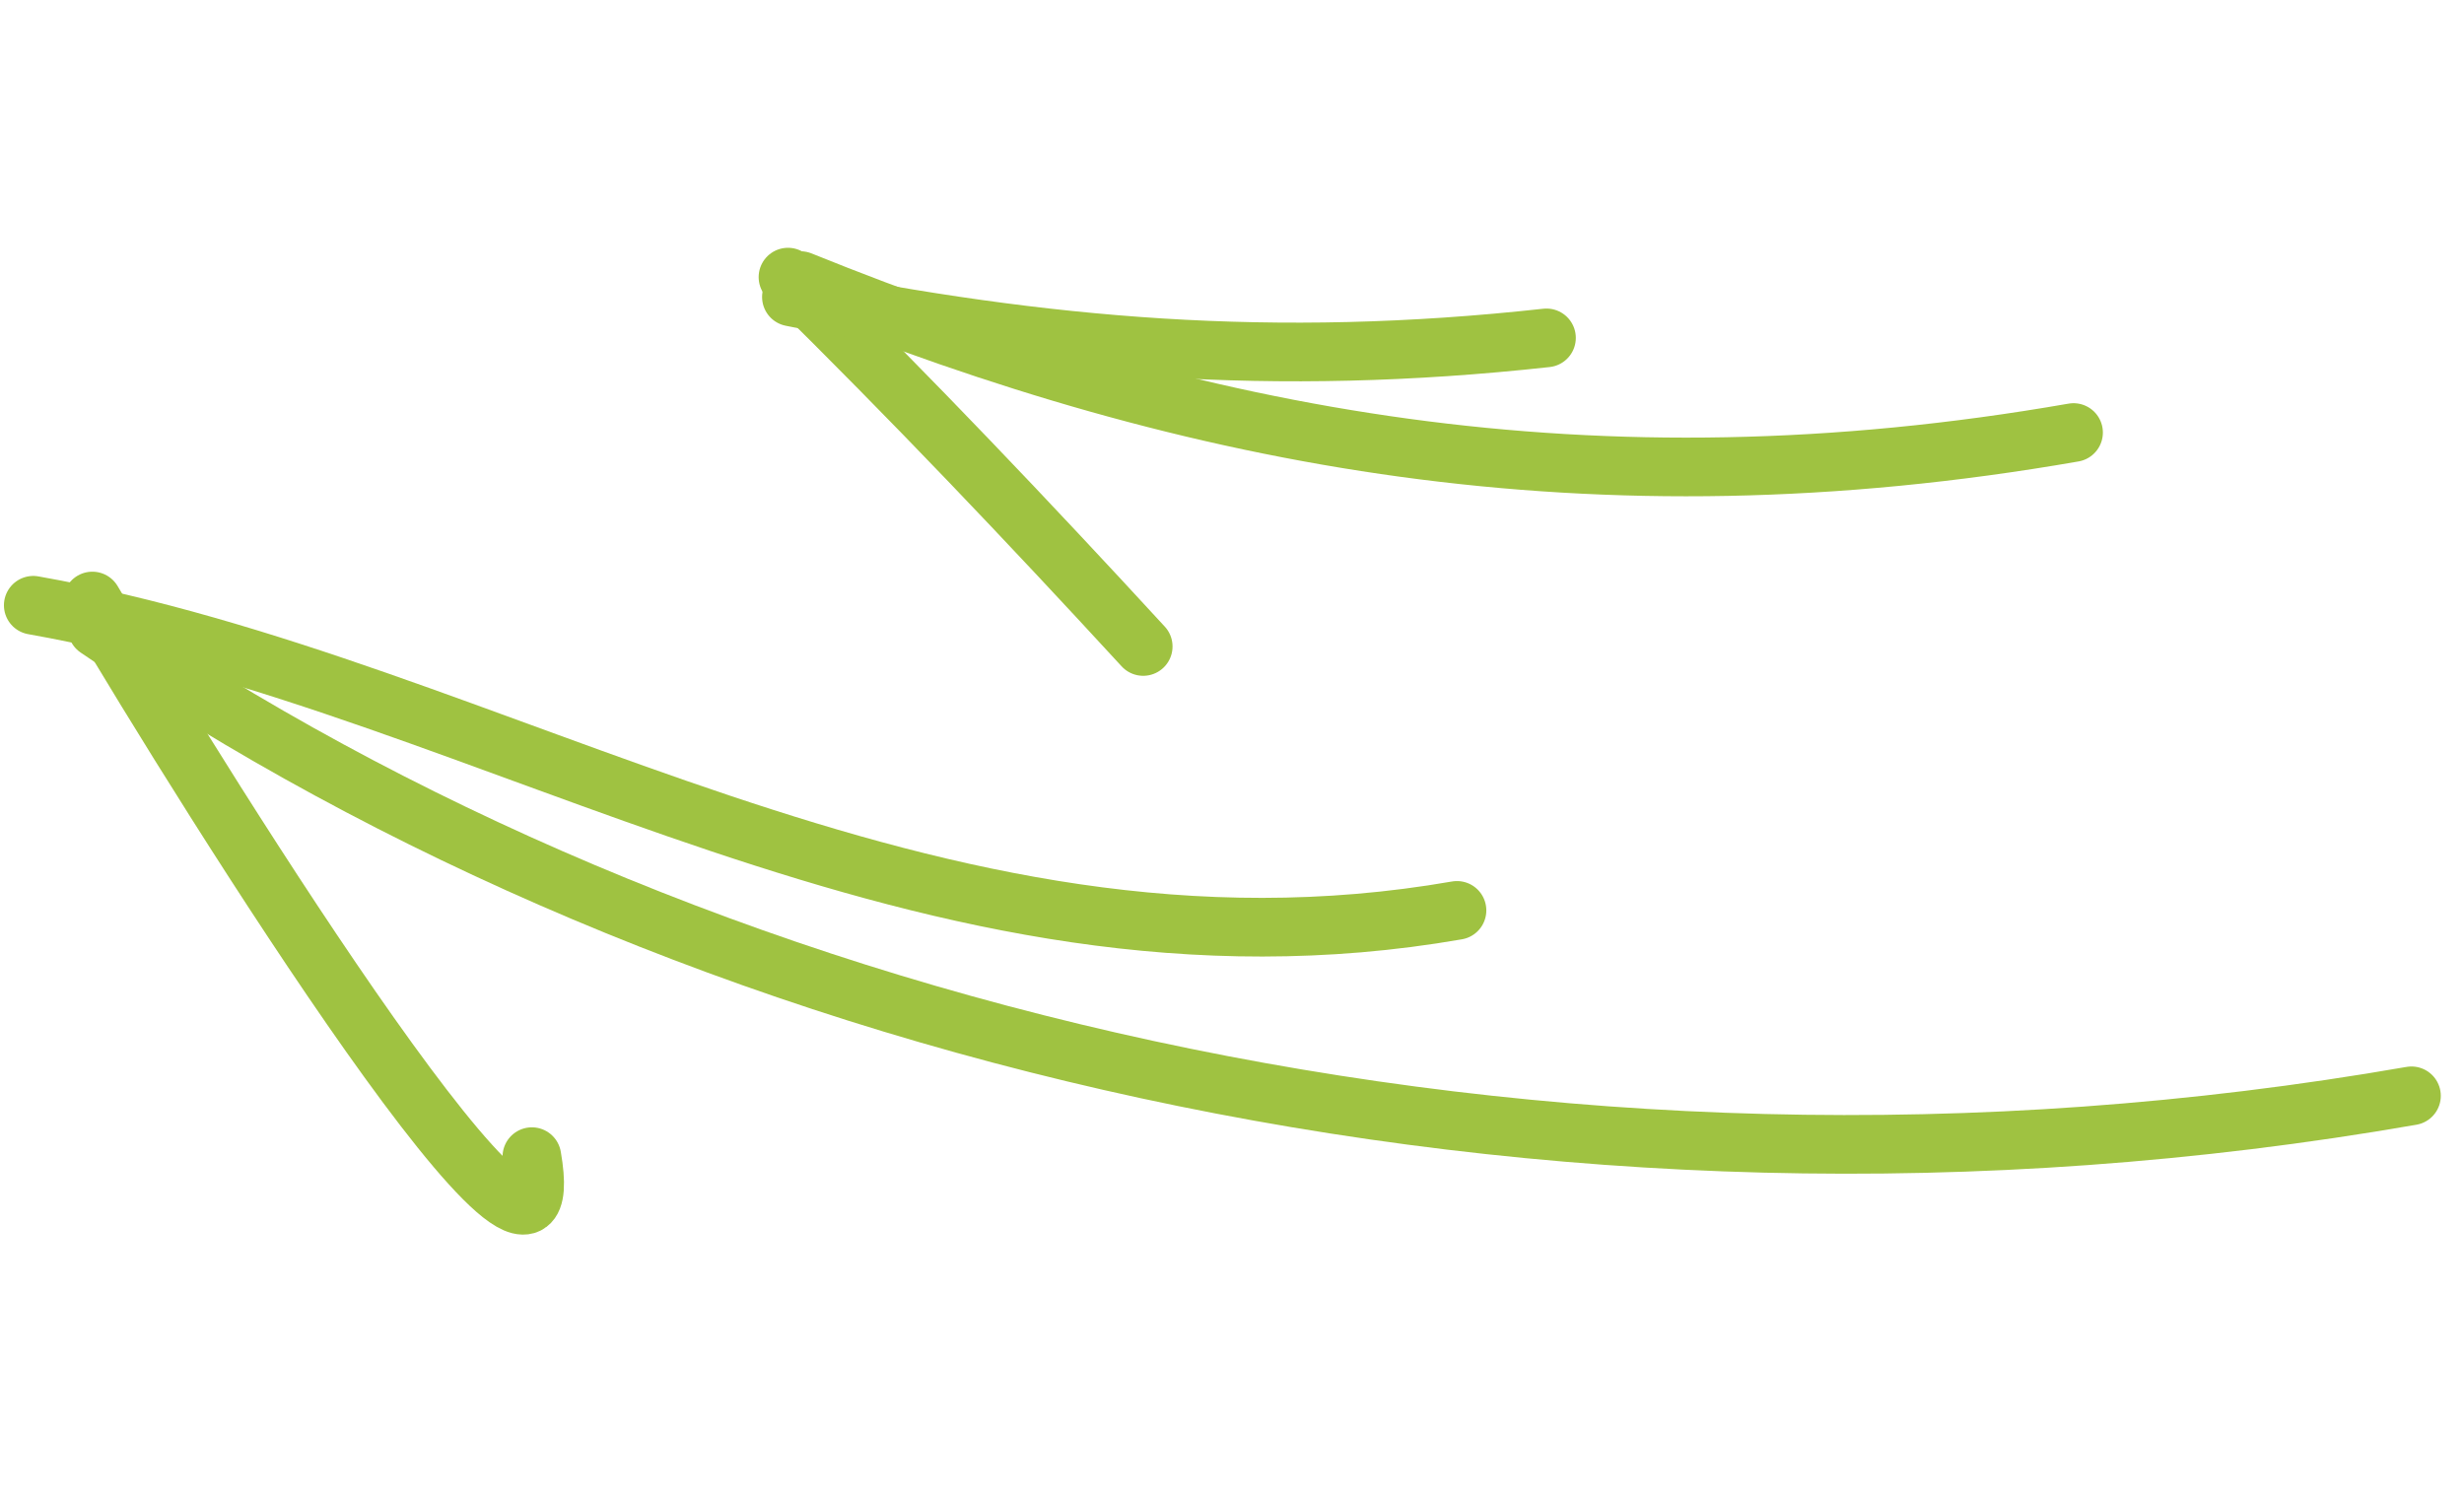 <?xml version="1.0" encoding="UTF-8"?> <svg xmlns="http://www.w3.org/2000/svg" width="84" height="51" viewBox="0 0 84 51" fill="none"> <path d="M27.291 9.567C40.728 15.004 54.304 17.603 70.689 14.747" stroke="#9FC241" stroke-width="2" stroke-linecap="round"></path> <path d="M26.863 9.448C31.064 13.583 35.047 17.772 38.973 22.041" stroke="#9FC241" stroke-width="2" stroke-linecap="round"></path> <path d="M26.98 10.125C35.61 11.857 43.396 12.547 52.721 11.52" stroke="#9FC241" stroke-width="2" stroke-linecap="round"></path> <path d="M3.311 21.421C23.283 35.101 52.469 42.544 82.209 37.361" stroke="#9FC241" stroke-width="2" stroke-linecap="round"></path> <path d="M3.149 20.491C7.122 27.224 19.43 46.883 18.132 39.435" stroke="#9FC241" stroke-width="2" stroke-linecap="round"></path> <path d="M1.134 20.636C16.96 23.438 31.574 34.192 49.67 31.039" stroke="#9FC241" stroke-width="2" stroke-linecap="round"></path> </svg> 